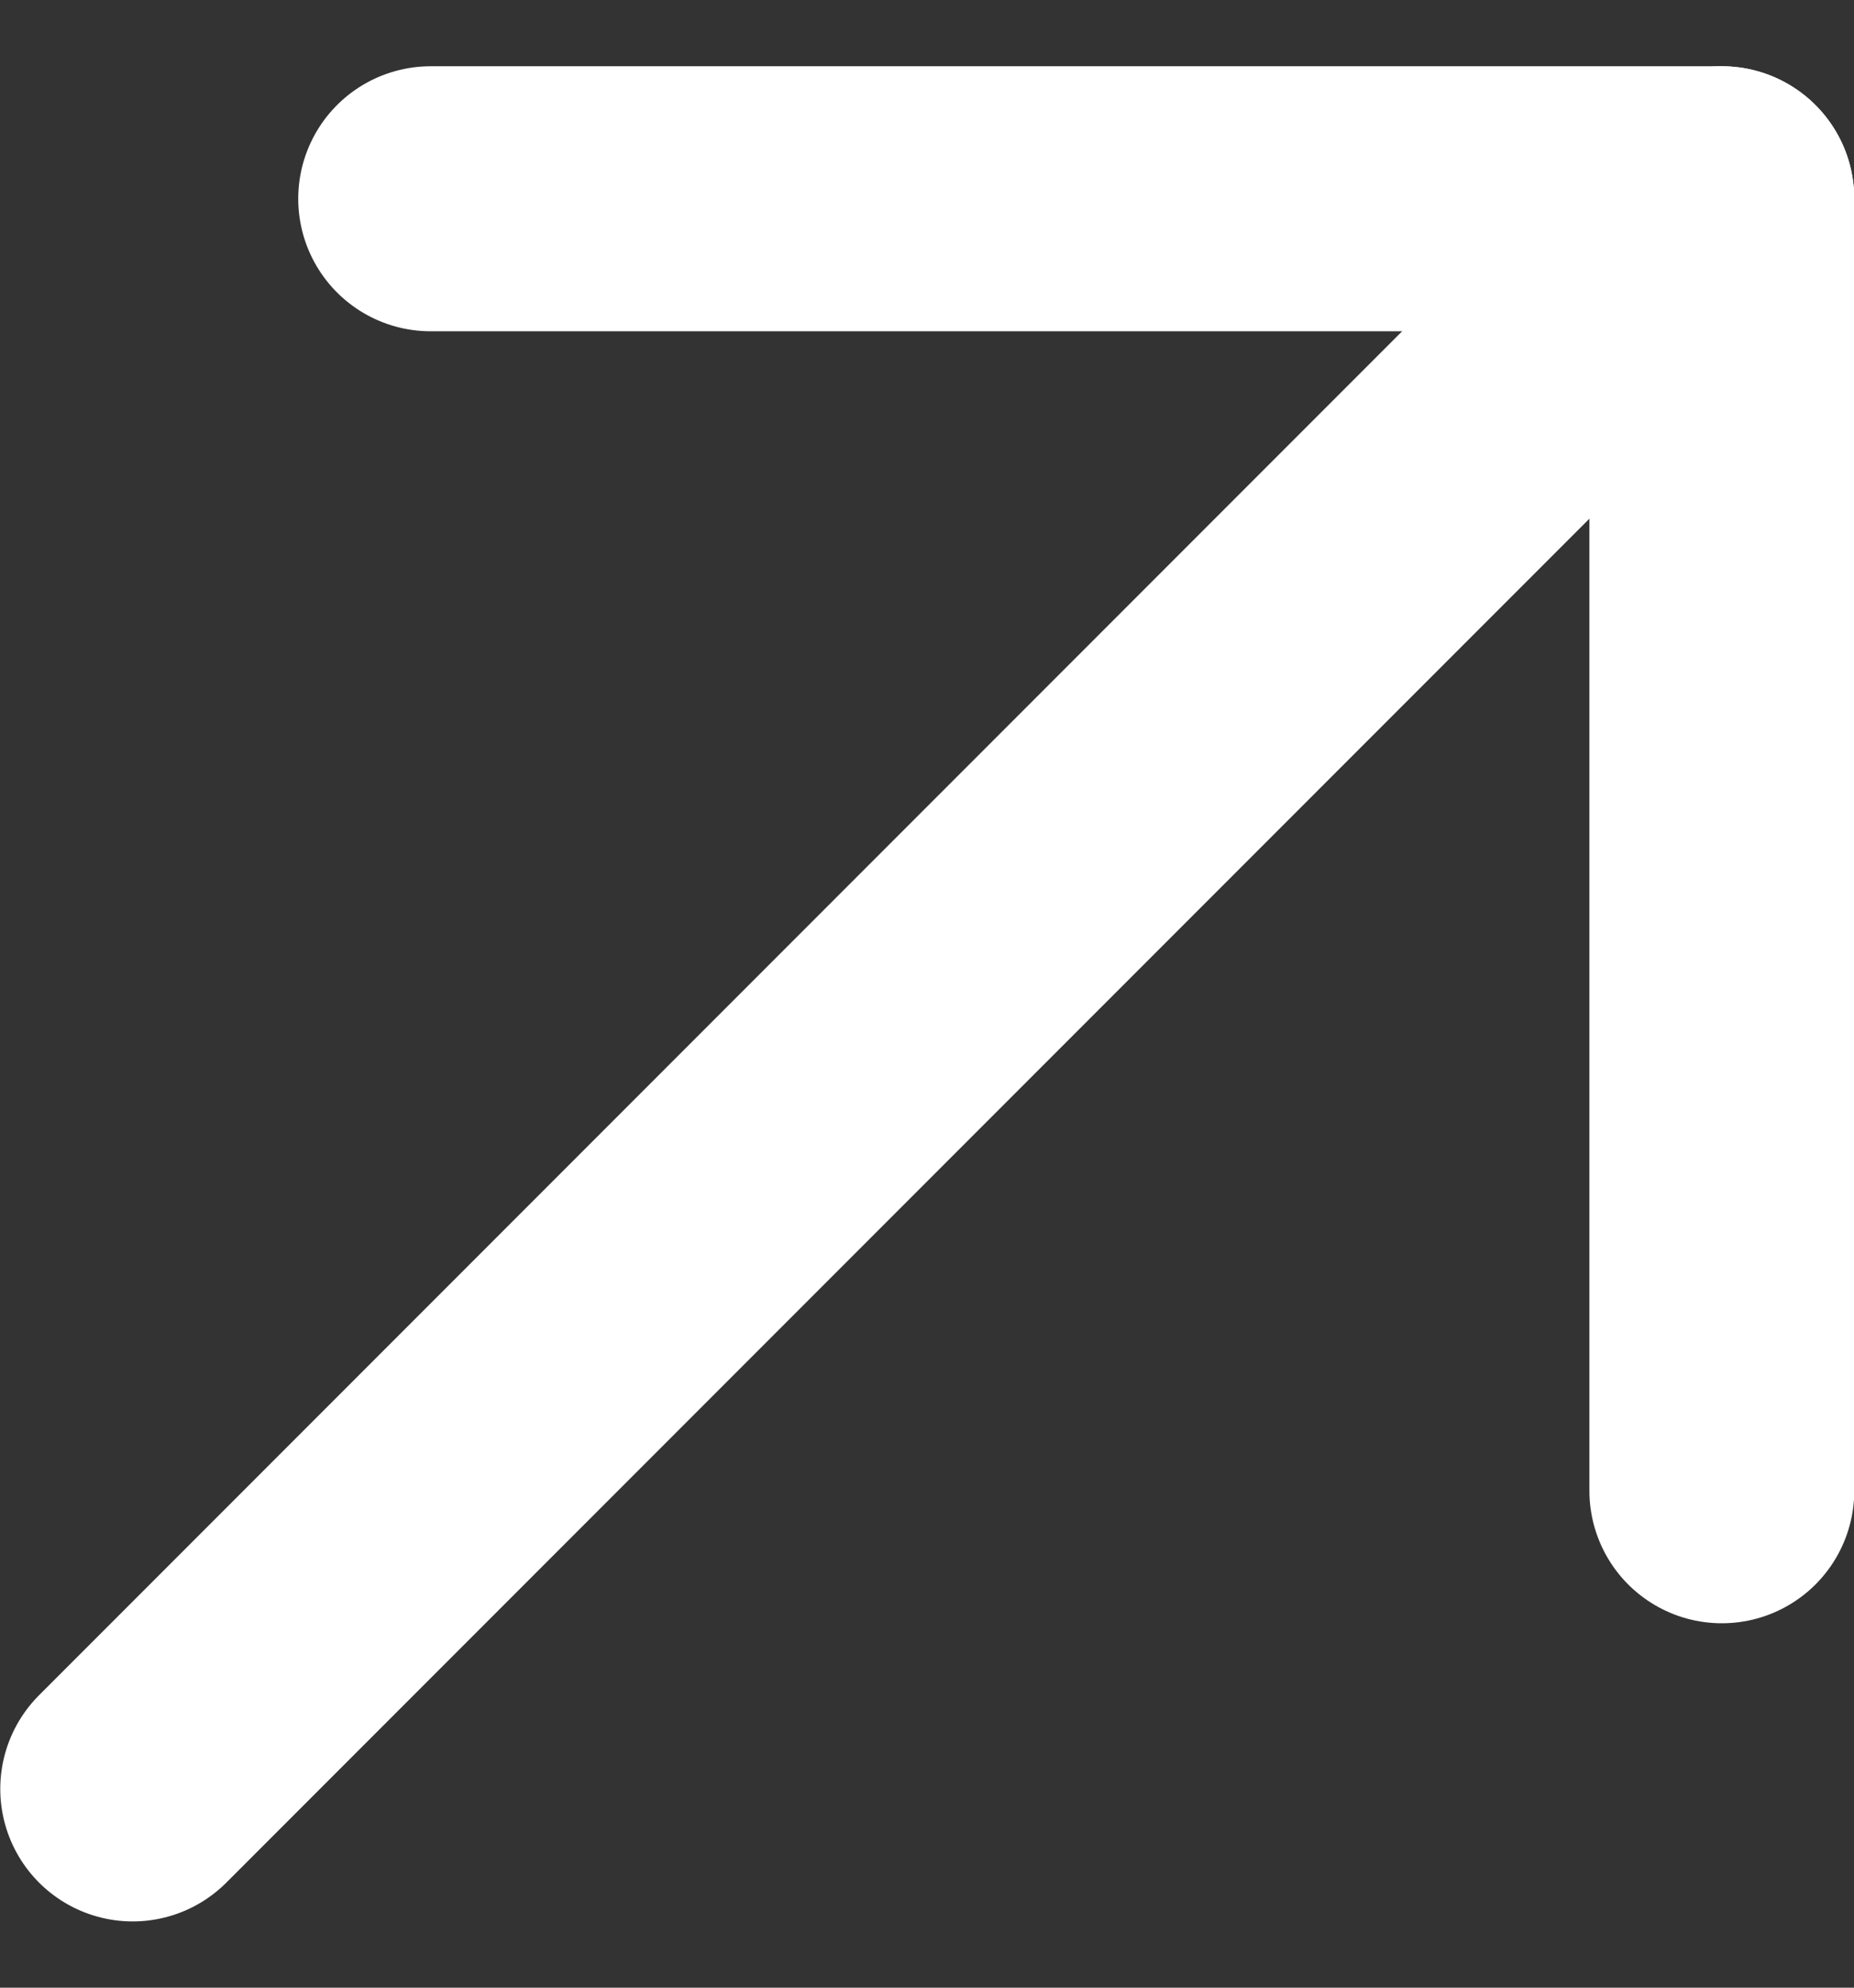 <svg xmlns="http://www.w3.org/2000/svg" width="14" height="15" viewBox="0 0 14 15" fill="none"><rect x="0" y="0" width="14" height="15" fill="#333333" stroke="none"/><path d="M1.002 13.5L13.002 1.5" stroke="white" stroke-width="2" stroke-linecap="round" stroke-linejoin="round"></path><path d="M3.252 1.5H13.002V11.25" stroke="white" stroke-width="2" stroke-linecap="round" stroke-linejoin="round"></path></svg>